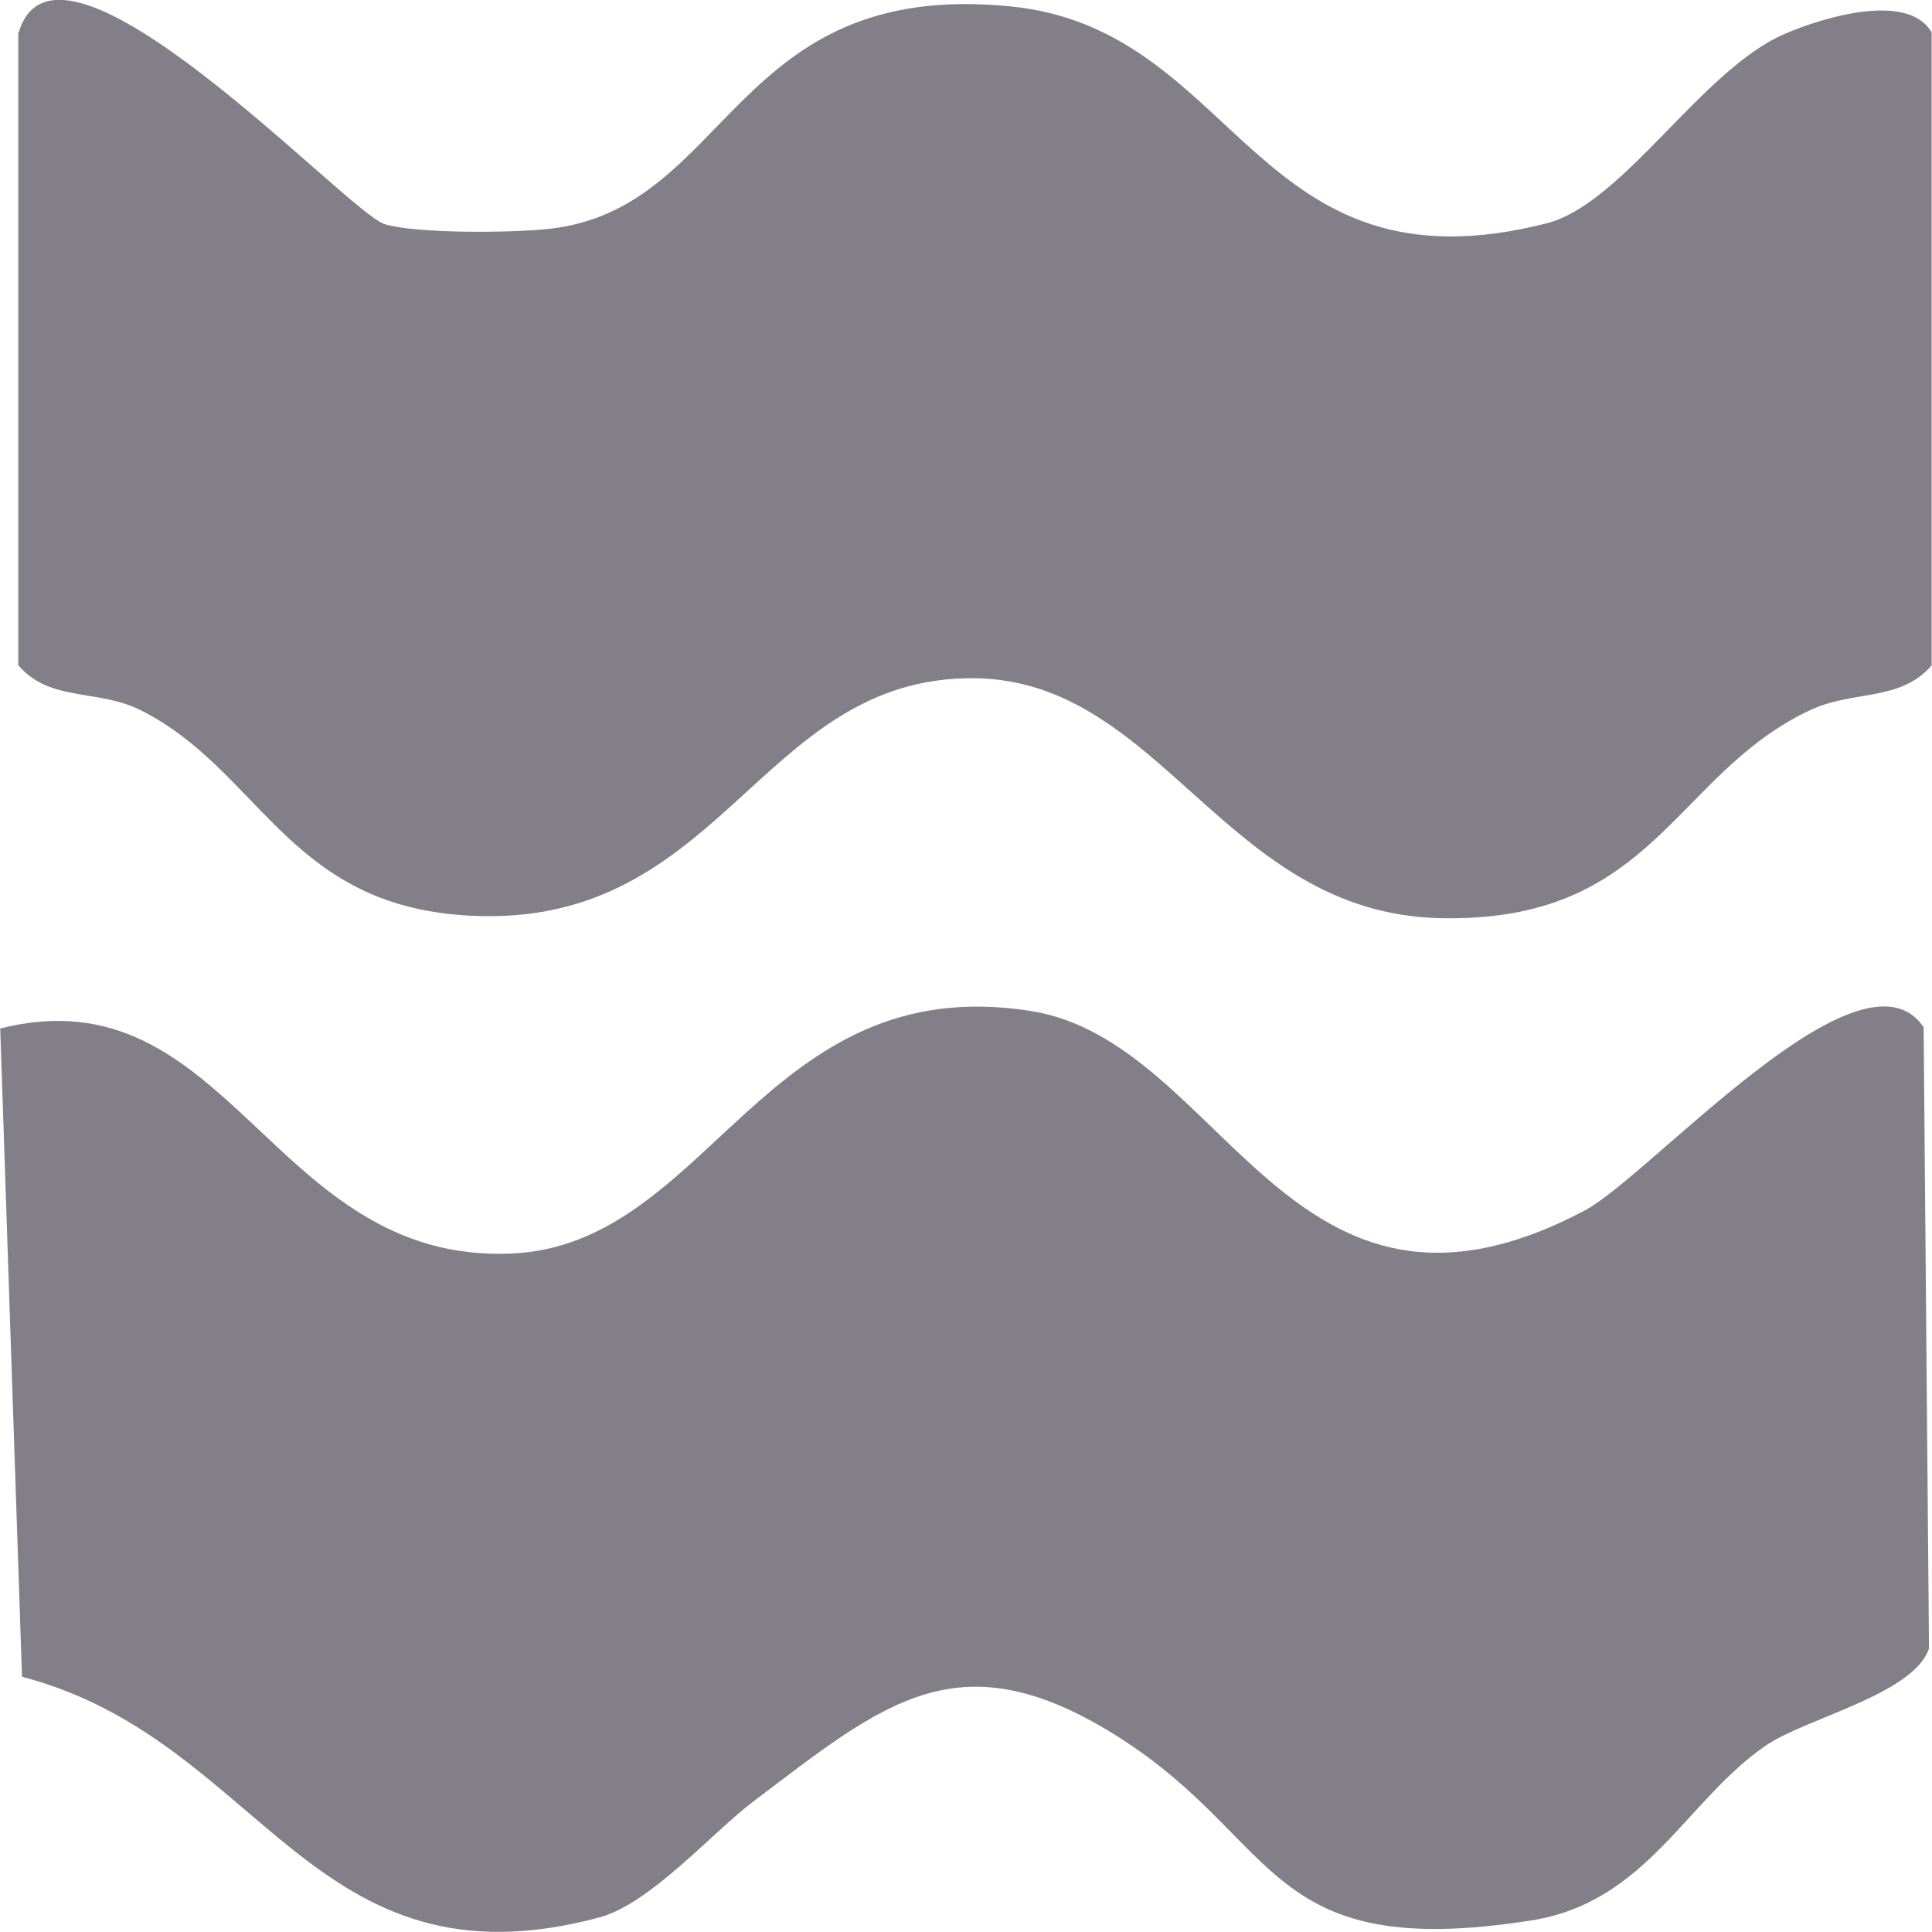 <svg width="18" height="18" viewBox="0 0 18 18" fill="none" xmlns="http://www.w3.org/2000/svg">
<g id="Asset 1 1" clipPath="url(#clip0_953_2703)">
<g id="Layer_1-2">
<path id="Vector" d="M0.175 0.302C0.539 -0.93 3.24 1.984 3.583 2.088C3.883 2.179 4.776 2.17 5.117 2.132C6.807 1.947 6.817 -0.197 9.41 0.059C11.549 0.267 11.668 2.779 14.408 2.081C15.126 1.898 15.851 0.651 16.627 0.316C16.973 0.166 17.775 -0.082 17.997 0.302V6.199C17.702 6.541 17.265 6.426 16.858 6.619C15.586 7.223 15.409 8.603 13.41 8.554C11.413 8.505 10.826 6.342 9.085 6.319C7.037 6.293 6.733 8.734 4.261 8.523C2.672 8.387 2.398 7.16 1.309 6.616C0.906 6.415 0.465 6.544 0.17 6.197V0.302H0.175Z" fill="#837F89"/>
<path id="Vector_2" d="M7.016 16.786C6.63 17.079 6.06 17.735 5.585 17.864C2.892 18.585 2.452 16.207 0.205 15.622L0.002 9.582C2.144 9.043 2.525 11.777 4.767 11.679C6.614 11.597 7.116 9.031 9.597 9.418C11.411 9.699 12.007 12.735 14.764 11.278C15.374 10.957 17.34 8.715 17.922 9.57L17.972 15.359C17.827 15.788 16.814 16.011 16.45 16.264C15.708 16.774 15.341 17.723 14.268 17.892C11.783 18.283 11.947 17.163 10.443 16.198C8.94 15.233 8.239 15.863 7.016 16.786Z" fill="#837F89"/>
</g>
</g>
<defs>
<clipPath id="clip0_953_2703">
<rect width="18" height="18" fill="white"/>
</clipPath>
</defs>
</svg>
